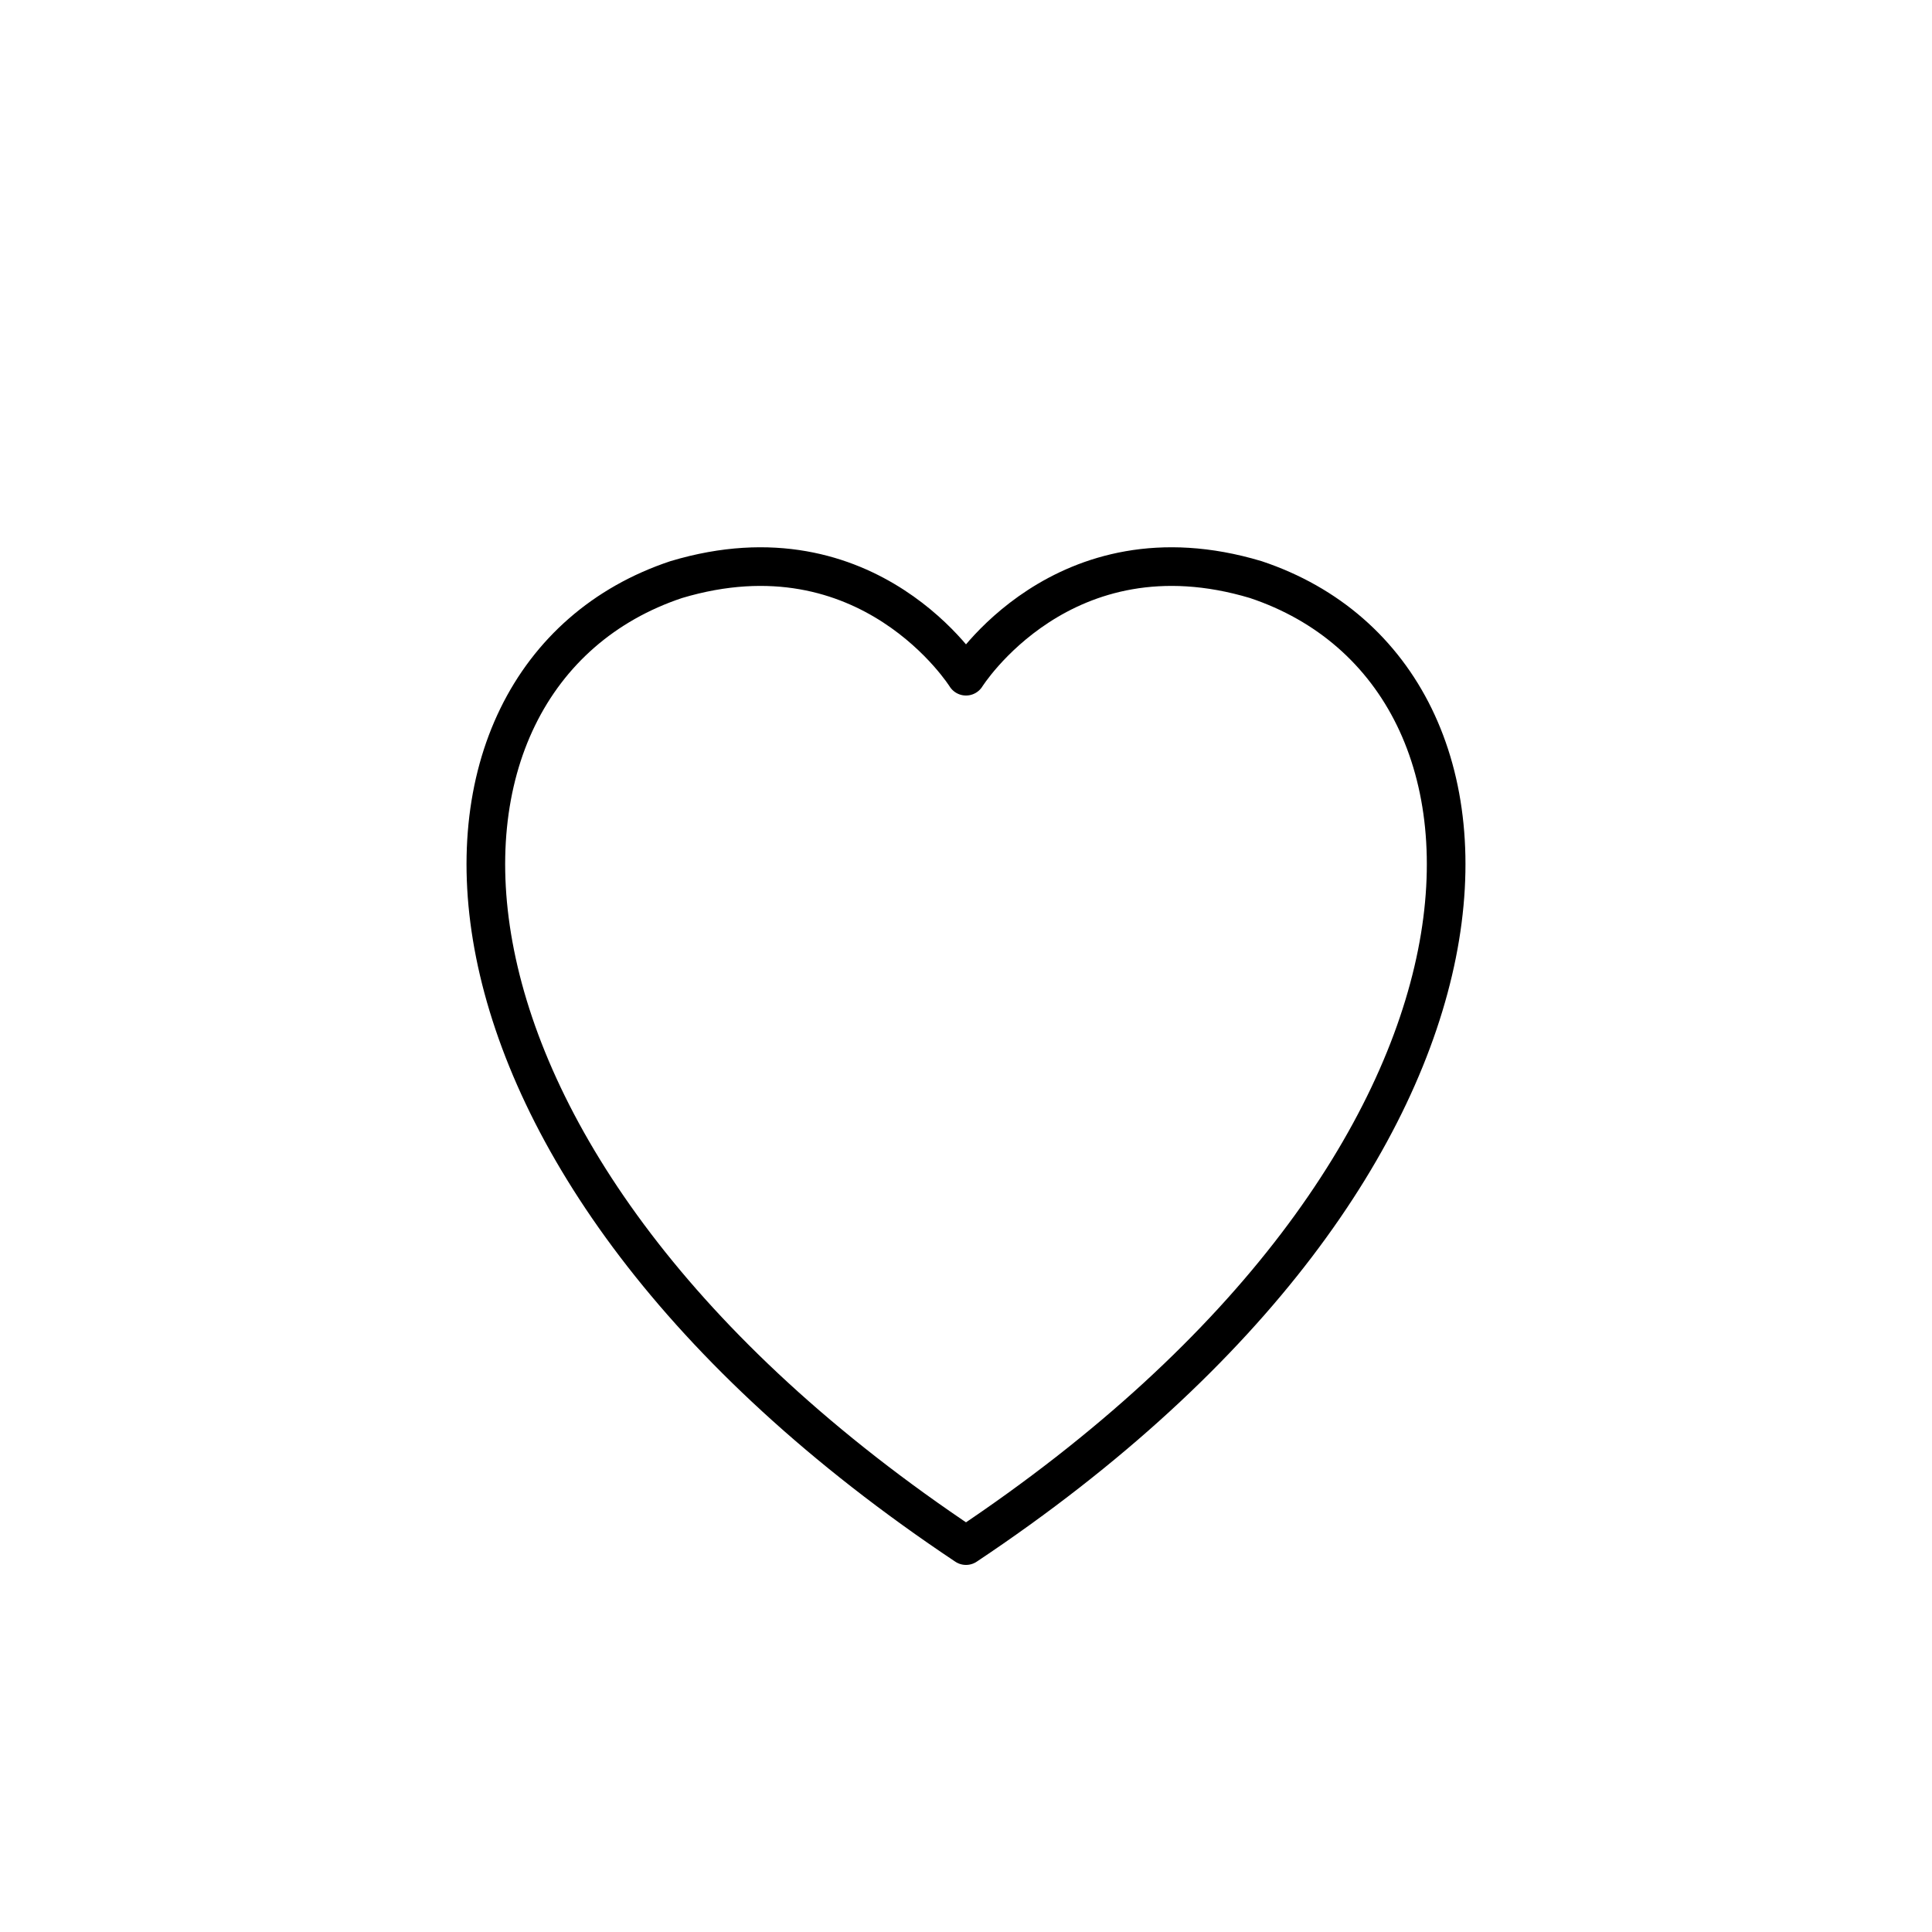 <svg xmlns="http://www.w3.org/2000/svg" viewBox="0 0 100 100" fill="none" stroke="black" stroke-width="2" stroke-linecap="round" stroke-linejoin="round">
  <path d="M50 80 C20 60 20 35 35 30 C45 27 50 35 50 35 C50 35 55 27 65 30 C80 35 80 60 50 80"/>
</svg>